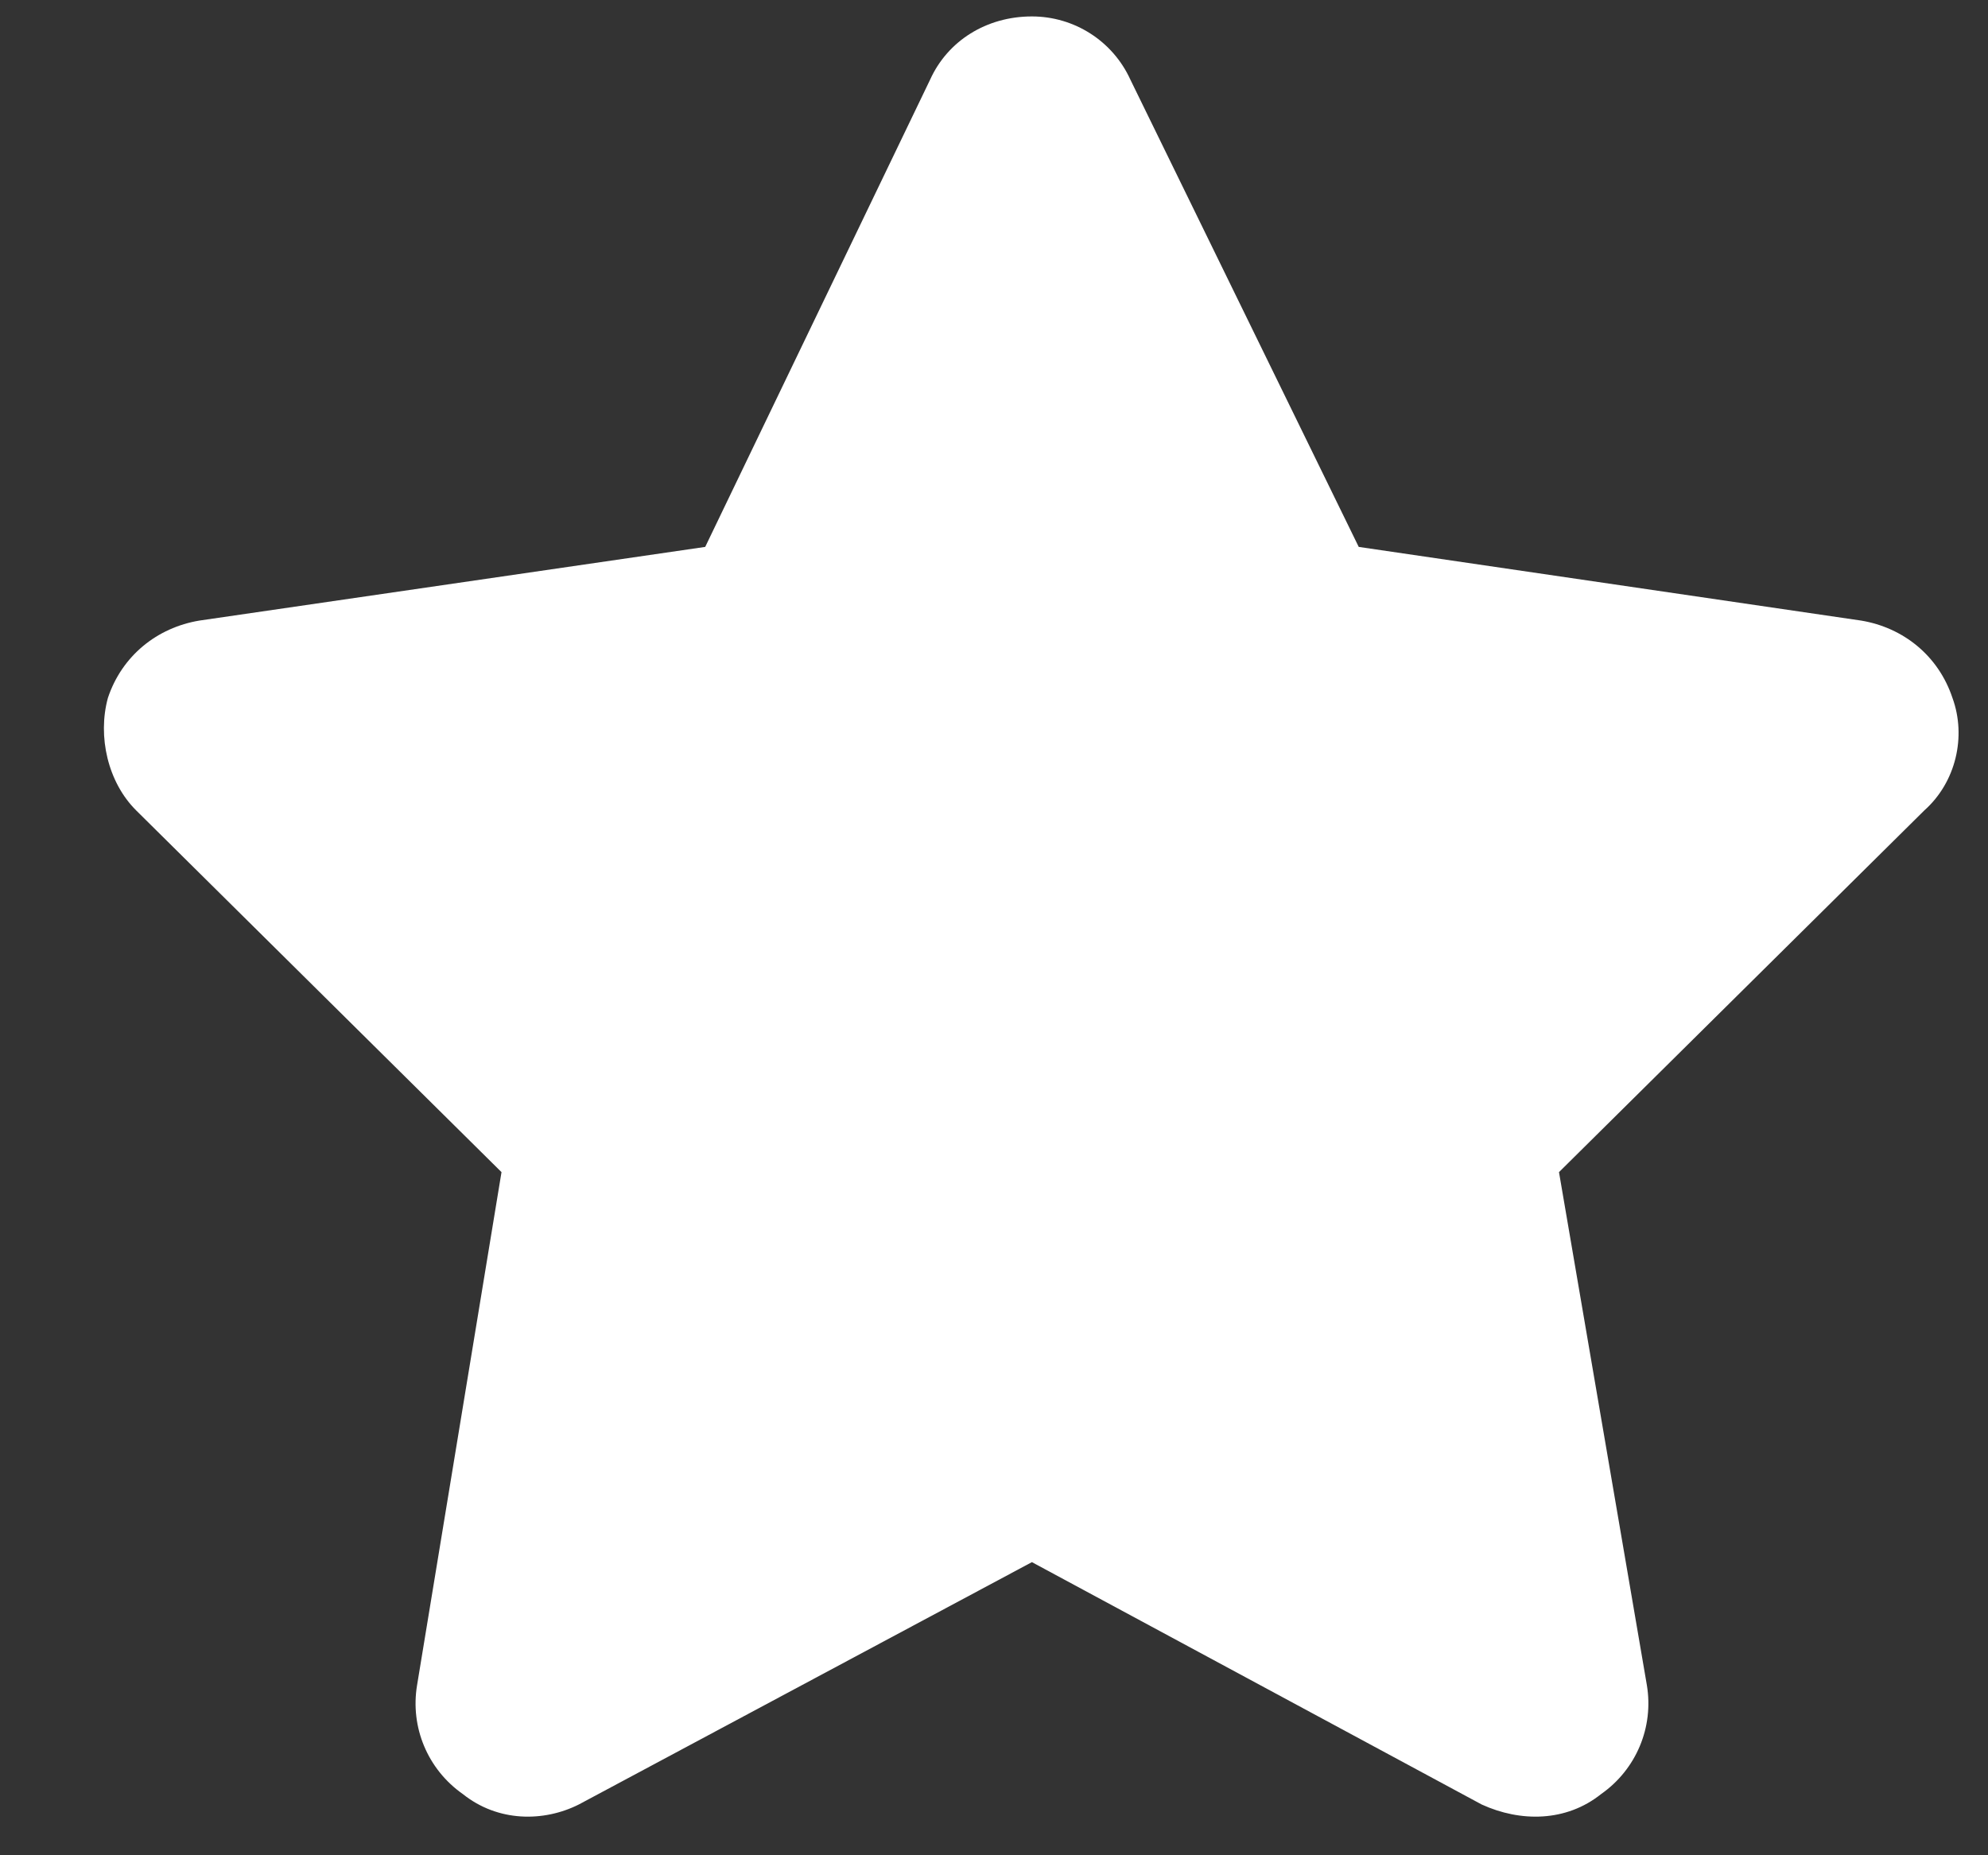 <svg width="15" height="14" viewBox="0 0 15 14" fill="none" xmlns="http://www.w3.org/2000/svg">
<rect x="0" y="0" width="15" height="14" fill="#333333" stroke="none"/>
<path d="M8.529 0.601L10.252 4.127L14.043 4.683C14.361 4.736 14.626 4.948 14.732 5.267C14.838 5.558 14.758 5.903 14.52 6.115L11.763 8.845L12.426 12.716C12.479 13.034 12.346 13.352 12.081 13.538C11.816 13.75 11.471 13.75 11.18 13.617L7.786 11.788L4.367 13.617C4.102 13.75 3.757 13.75 3.492 13.538C3.227 13.352 3.094 13.034 3.147 12.716L3.784 8.845L1.027 6.115C0.814 5.903 0.735 5.558 0.814 5.267C0.92 4.948 1.186 4.736 1.504 4.683L5.321 4.127L7.018 0.601C7.15 0.309 7.442 0.124 7.786 0.124C8.105 0.124 8.396 0.309 8.529 0.601Z" fill="white"/>
</svg>
